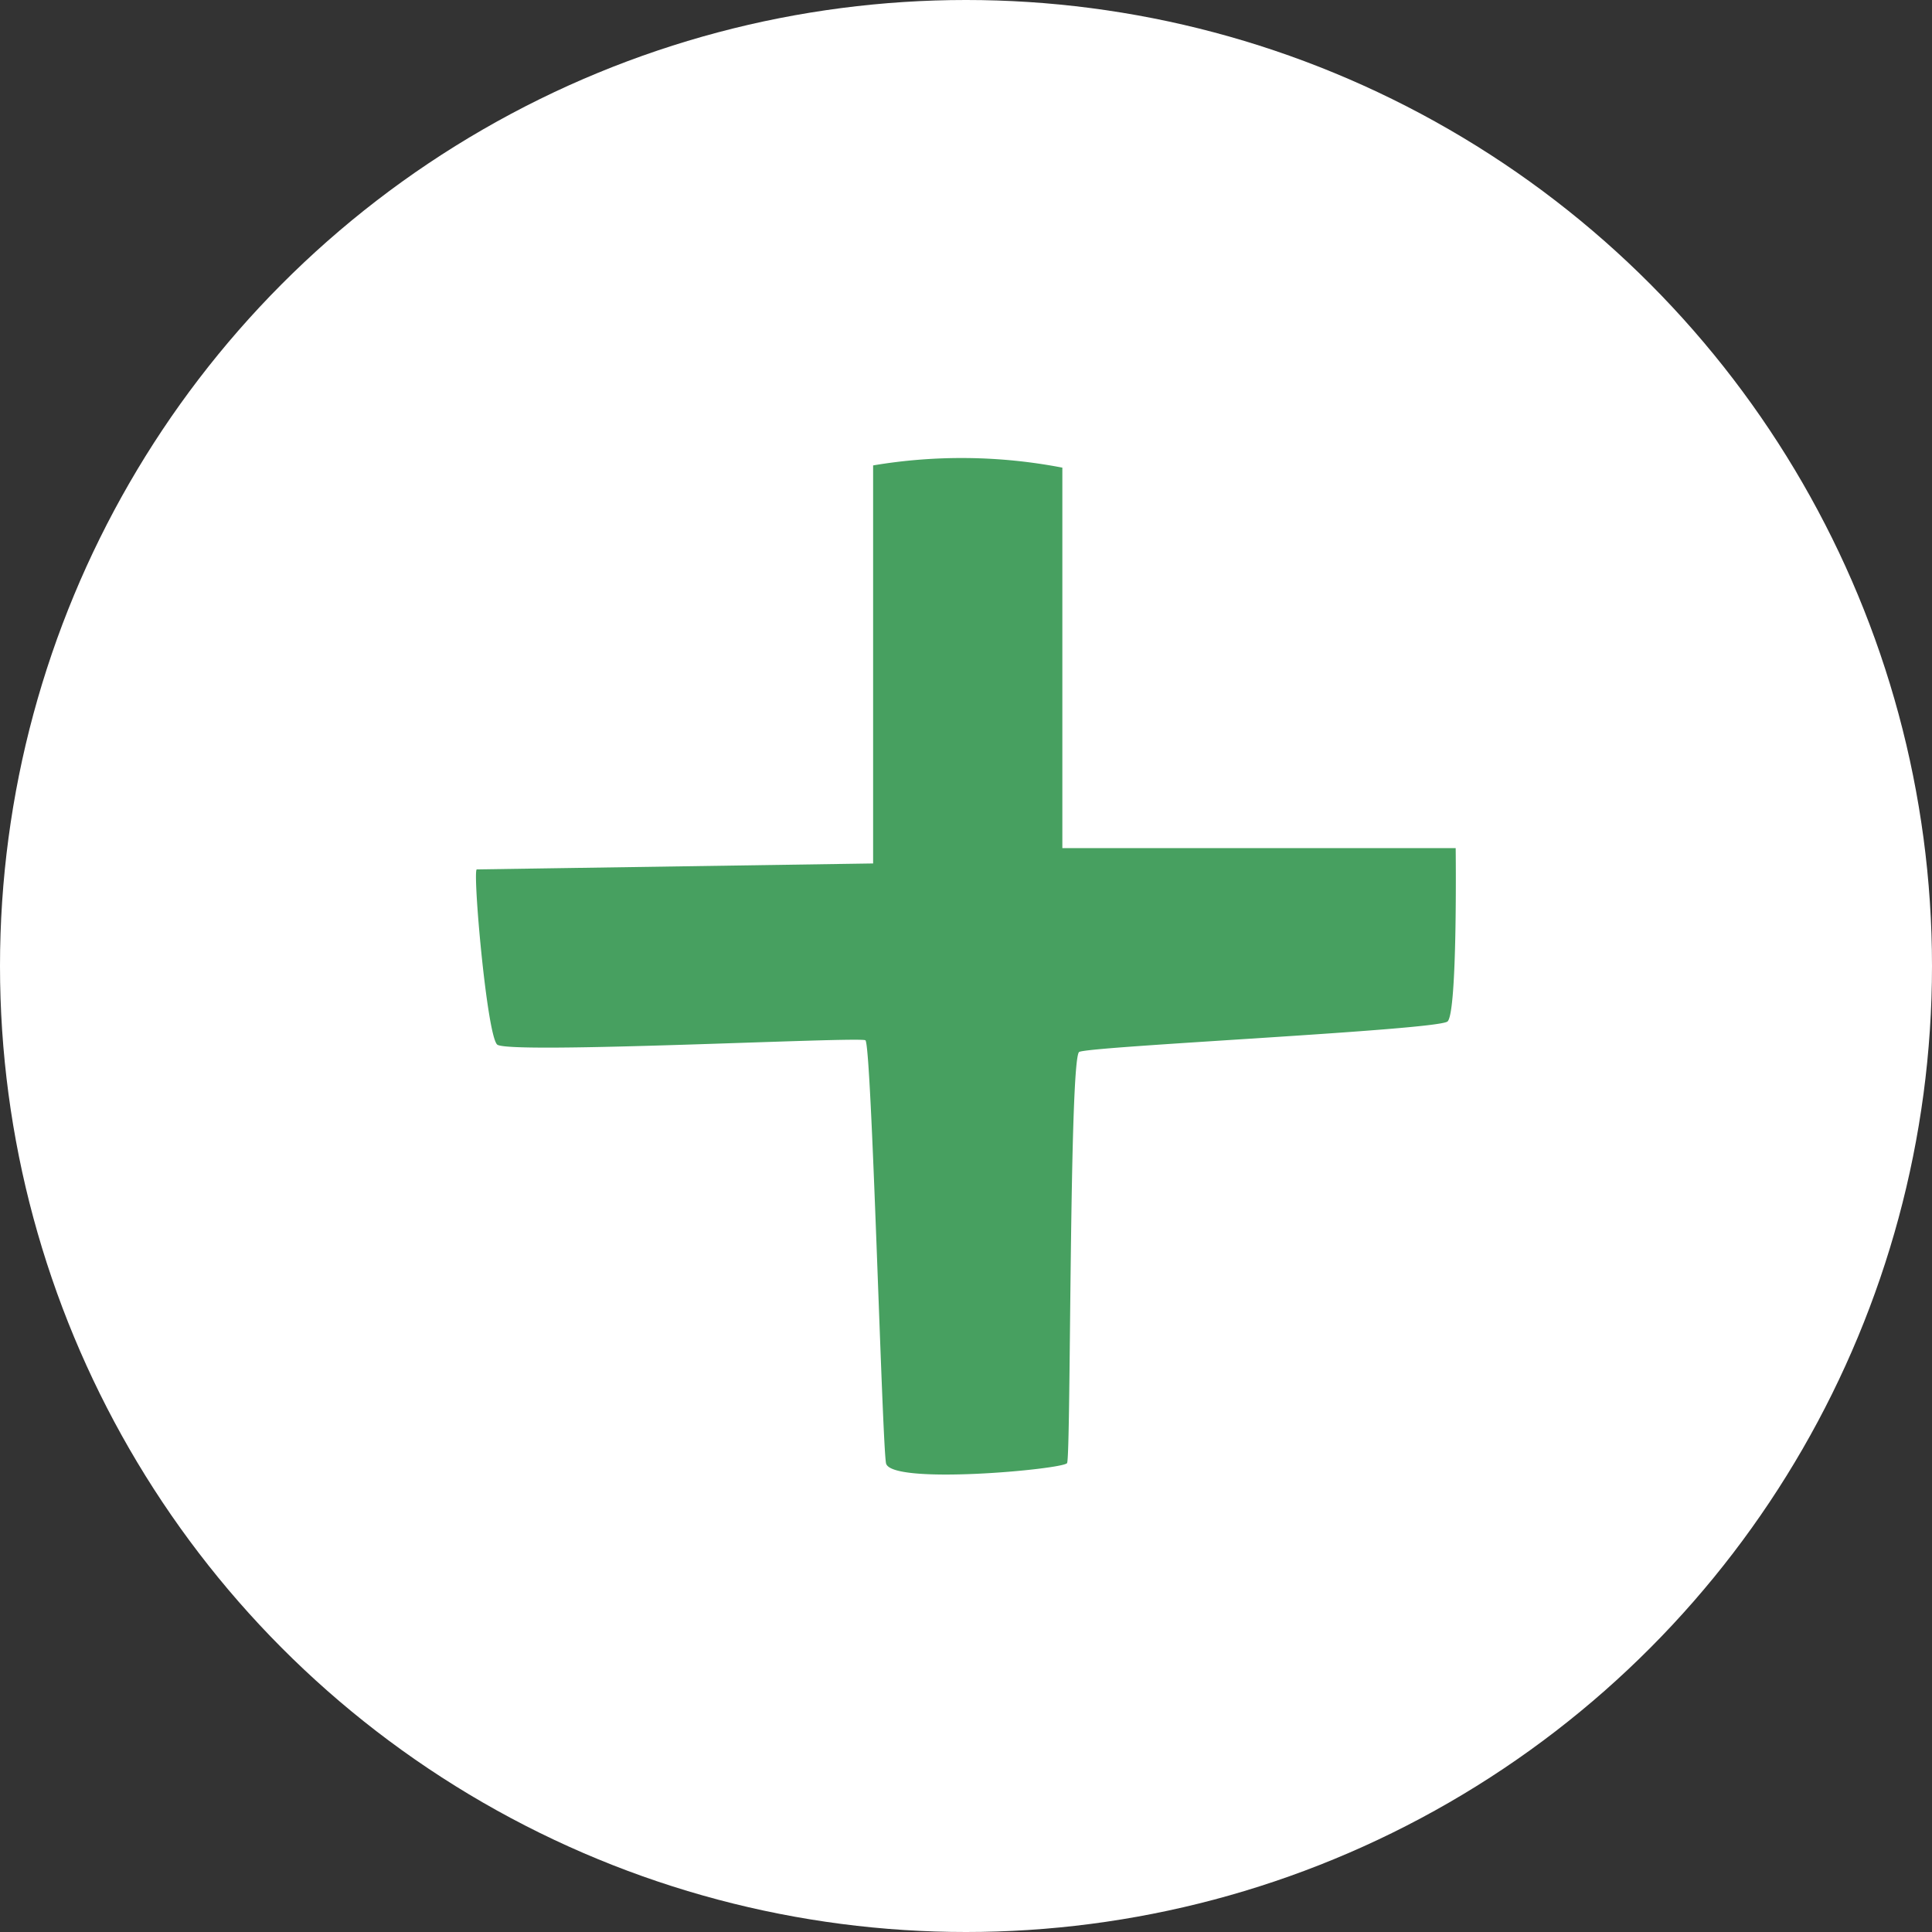 <svg xmlns="http://www.w3.org/2000/svg" viewBox="0 0 78 78"><rect x="0" y="0" width="78" height="78" fill="#333333" stroke="none"/><defs><style>.cls-1{fill:#fff;}.cls-2{fill:#47a060;}</style></defs><title>plus-green</title><g id="Layer_2" data-name="Layer 2"><g id="Capa_1" data-name="Capa 1"><circle class="cls-1" cx="39" cy="39" r="39"/><path class="cls-2" d="M34.94,42c-.16-.16-14.45.58-14.87.17s-1-7.07-.82-7.07l16-.24V18.79a21.5,21.5,0,0,1,7.64.09V34.24H58.77s.08,6.65-.33,7-14.46,1-14.87,1.23-.33,16.35-.49,16.6-7.15.9-7.31,0S35.19,42.21,34.94,42Z"/></g></g></svg>